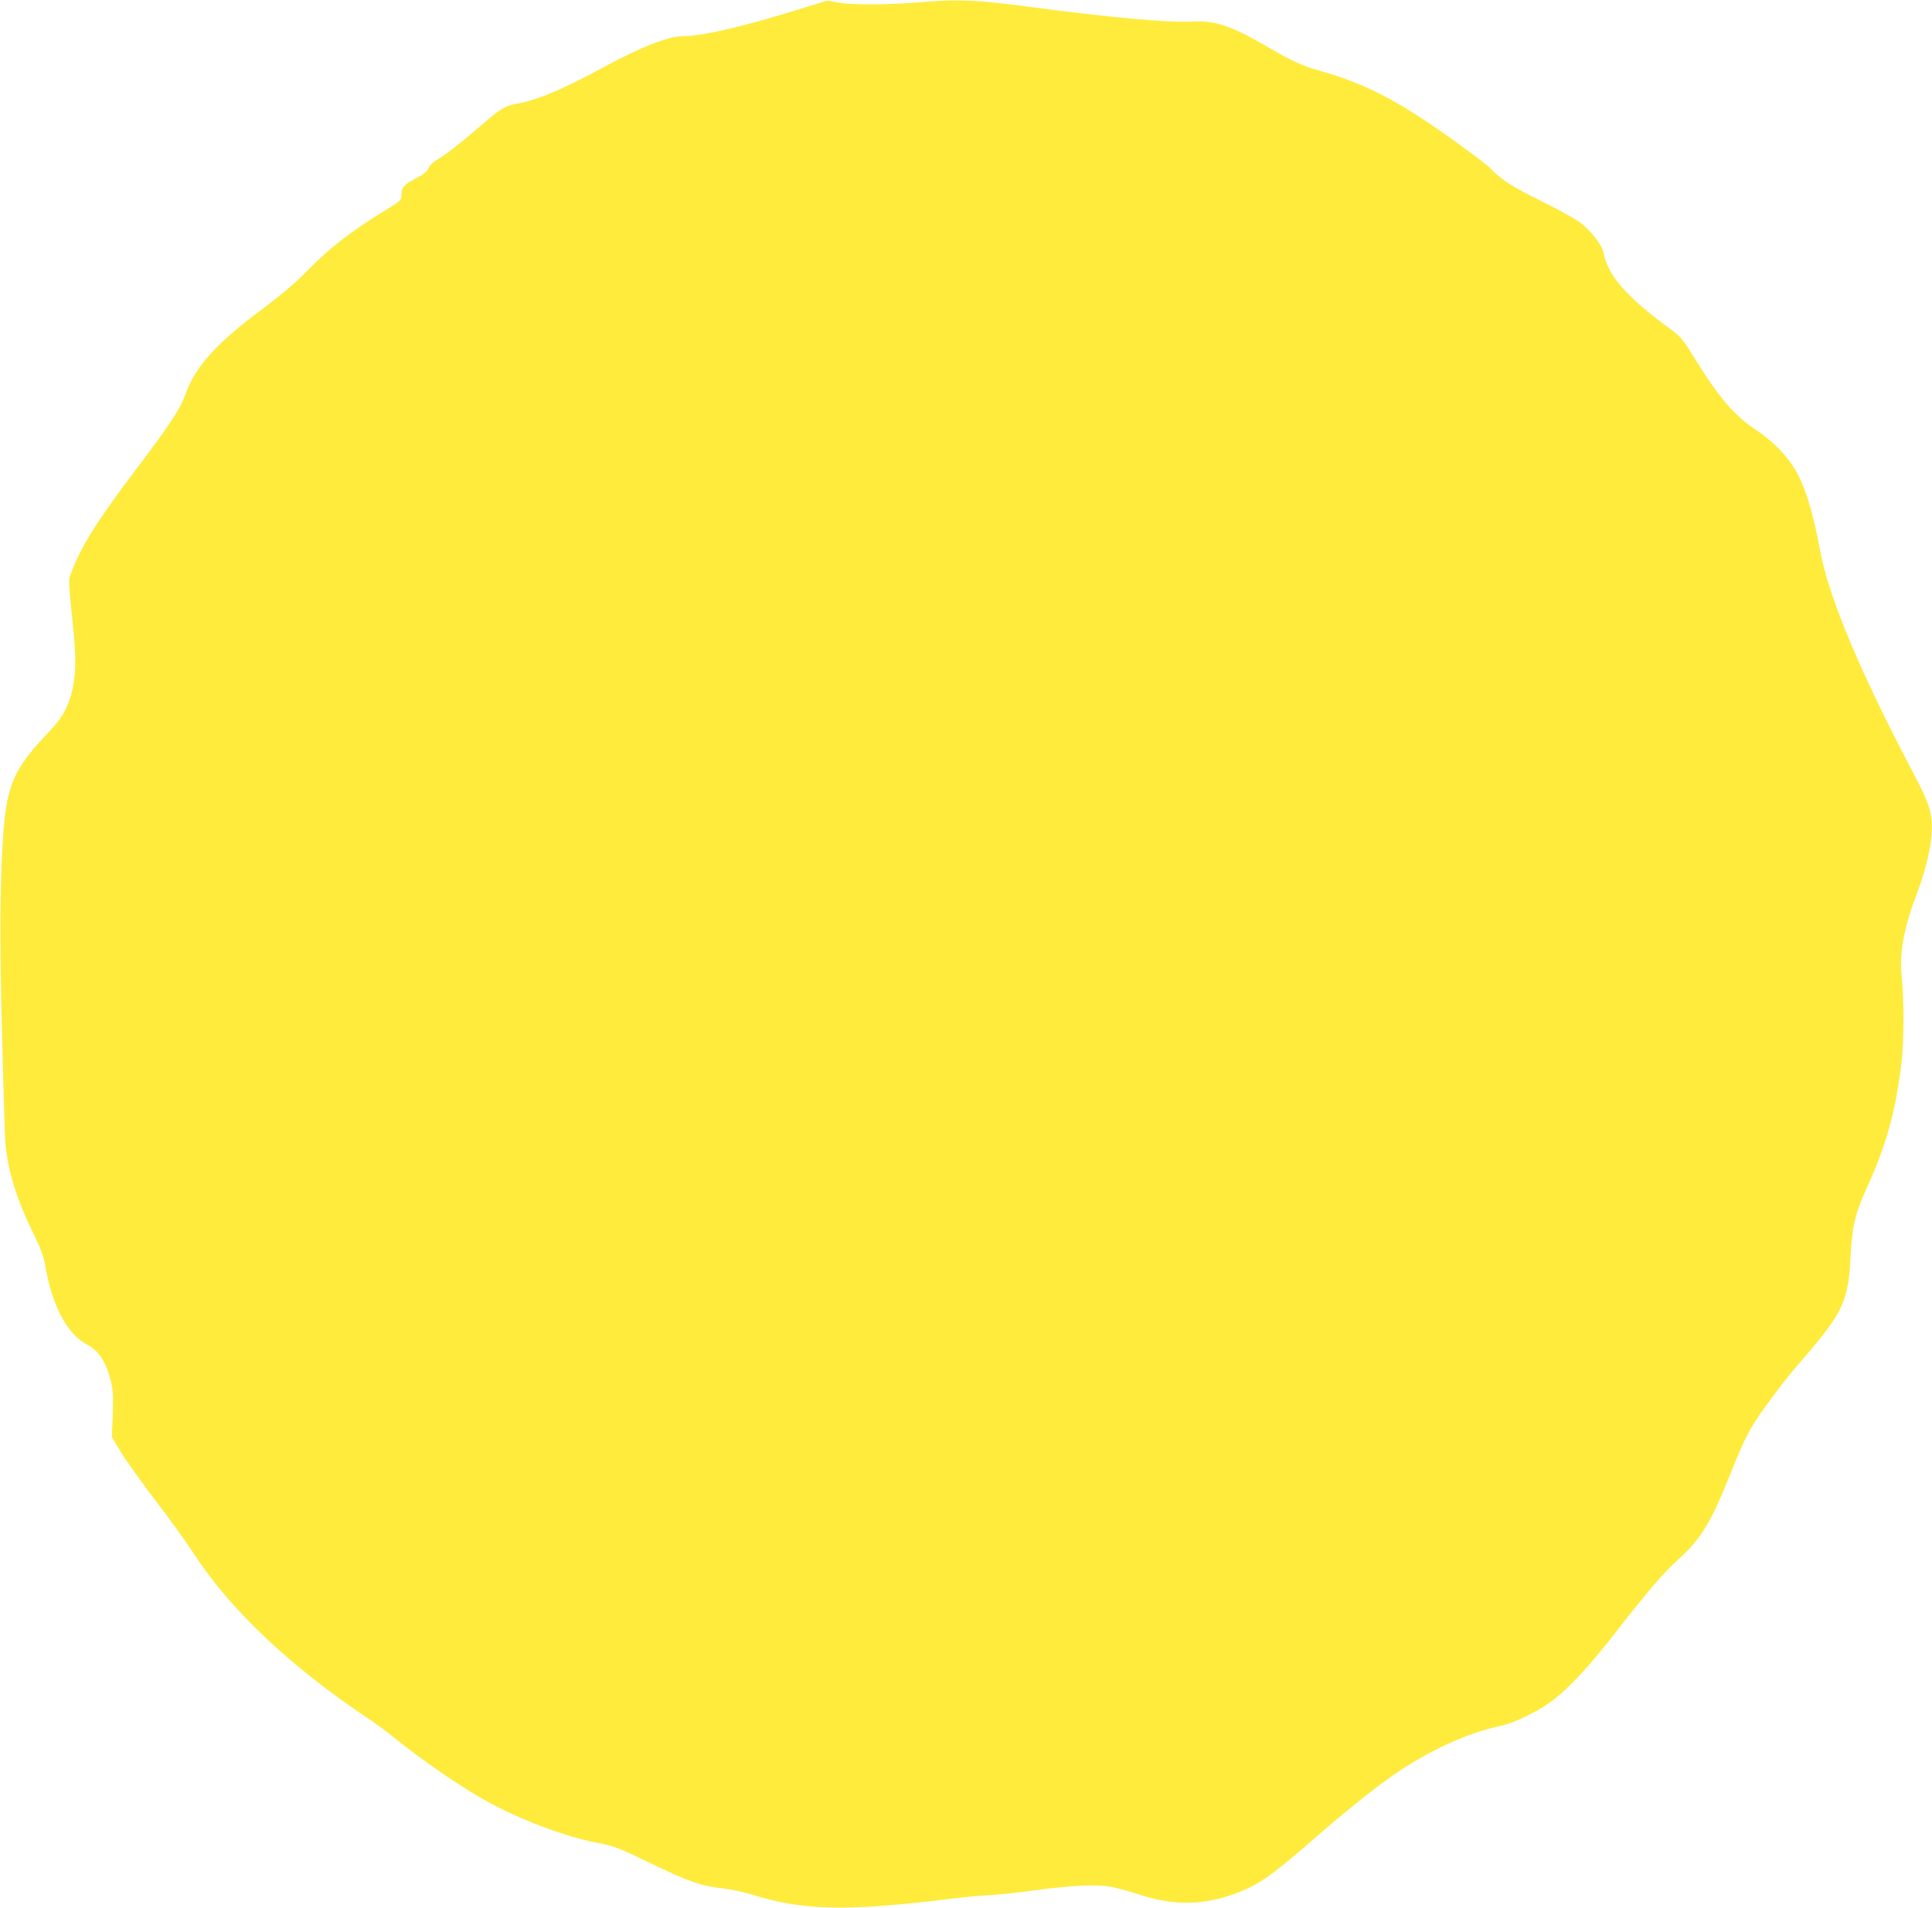 <?xml version="1.0" standalone="no"?>
<!DOCTYPE svg PUBLIC "-//W3C//DTD SVG 20010904//EN"
 "http://www.w3.org/TR/2001/REC-SVG-20010904/DTD/svg10.dtd">
<svg version="1.0" xmlns="http://www.w3.org/2000/svg"
 width="1280pt" height="1264pt" viewBox="0 0 1280 1264"
 preserveAspectRatio="xMidYMid meet">
<g transform="translate(0,1264) scale(0.1,-0.1)"
fill="#ffeb3b" stroke="none">
<path d="M5243 12563 c-354 -108 -597 -163 -723 -163 -93 0 -280 -74 -530
-210 -268 -145 -427 -212 -575 -239 -71 -13 -104 -34 -243 -155 -134 -115
-225 -186 -278 -215 -24 -14 -47 -36 -55 -55 -10 -23 -33 -41 -83 -67 -81 -43
-96 -60 -96 -109 0 -36 -3 -39 -102 -100 -239 -147 -365 -245 -518 -400 -78
-80 -172 -160 -295 -252 -312 -233 -449 -384 -515 -567 -37 -103 -105 -206
-343 -520 -250 -330 -357 -503 -419 -676 -15 -42 -16 -30 21 -400 22 -222 7
-365 -52 -489 -26 -56 -59 -99 -140 -184 -196 -208 -248 -323 -272 -603 -25
-295 -29 -734 -11 -1394 8 -335 18 -646 21 -690 13 -176 72 -374 178 -590 58
-119 76 -167 87 -230 43 -262 146 -456 276 -523 79 -40 129 -118 160 -248 13
-55 15 -99 11 -217 l-6 -148 56 -94 c31 -52 133 -194 226 -317 94 -122 212
-286 262 -363 245 -376 642 -750 1175 -1105 36 -24 97 -69 135 -100 205 -165
435 -324 616 -426 232 -130 529 -242 749 -284 106 -20 133 -30 340 -130 260
-126 346 -156 485 -171 56 -6 141 -24 193 -40 334 -107 630 -114 1312 -30 85
11 207 22 270 25 63 4 196 18 295 32 228 31 398 40 493 25 40 -6 125 -29 190
-50 218 -73 406 -76 607 -10 179 60 253 109 554 371 201 175 392 329 517 417
241 169 503 290 729 337 86 18 246 96 338 165 114 86 251 234 429 464 211 270
303 378 408 474 149 135 214 241 340 556 118 293 137 327 336 590 29 39 103
129 165 200 249 290 285 369 299 655 10 201 30 287 106 455 134 294 197 525
234 855 14 126 14 410 0 543 -18 164 11 323 105 571 50 133 86 279 92 376 8
140 -9 198 -127 420 -339 642 -554 1153 -610 1455 -50 270 -101 434 -171 551
-51 86 -150 186 -247 250 -151 99 -252 217 -416 482 -84 136 -86 138 -193 217
-262 194 -381 334 -409 479 -9 53 -84 148 -156 202 -35 26 -149 89 -255 141
-123 60 -217 113 -262 149 -39 30 -71 59 -71 63 0 4 -64 55 -142 113 -444 327
-668 448 -1007 543 -101 28 -179 64 -336 156 -241 140 -346 175 -496 166 -148
-9 -539 26 -1089 99 -343 45 -457 50 -702 30 -234 -19 -455 -20 -555 -3 l-72
13 -238 -73z"/>
</g>
</svg>
